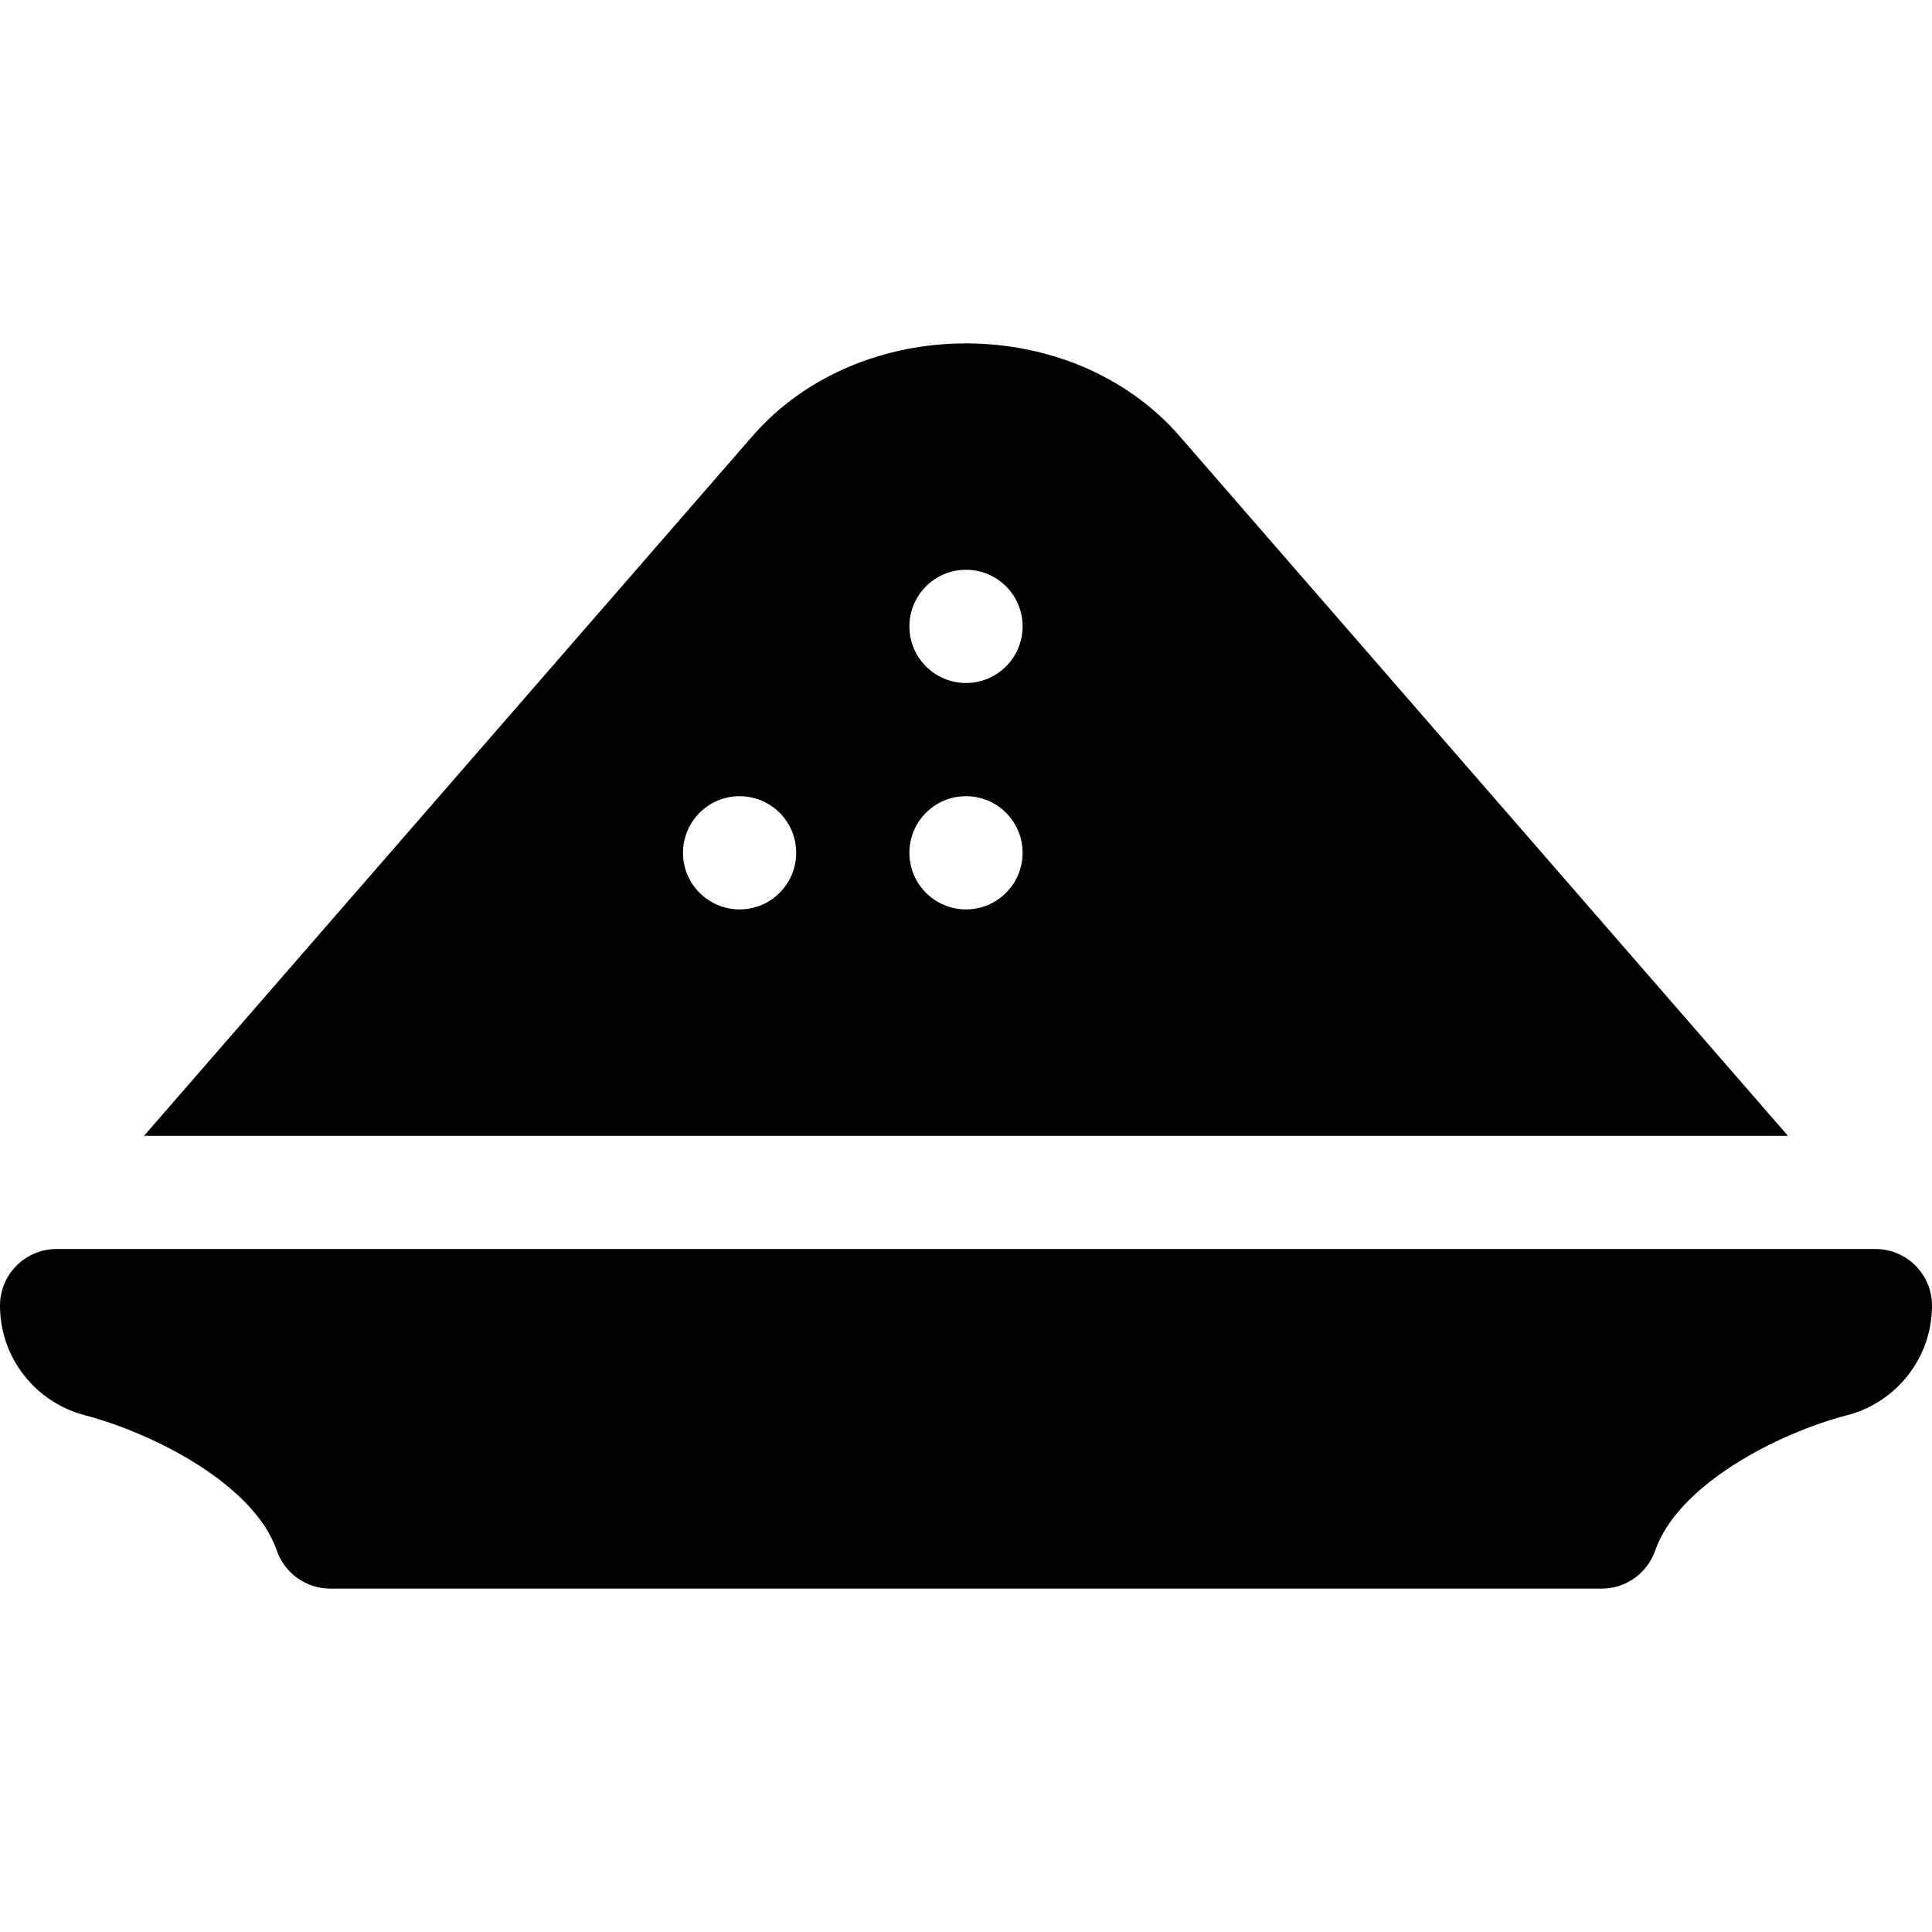 <?xml version="1.0" encoding="UTF-8"?>
<svg xmlns="http://www.w3.org/2000/svg" id="Capa_1" height="512" viewBox="0 0 512 512" width="512">
  <g>
    <path d="m312.602 115.584s0 0 0-.015c-28.535-32.754-84.668-32.769-113.203.015l-161.232 185.416h435.652zm-116.602 125.416c-8.284 0-15-6.716-15-15 0-8.286 6.716-15 15-15s15 6.714 15 15c0 8.284-6.716 15-15 15zm60 0c-8.284 0-15-6.716-15-15 0-8.286 6.716-15 15-15s15 6.714 15 15c0 8.284-6.716 15-15 15zm0-60c-8.284 0-15-6.716-15-15 0-8.286 6.716-15 15-15s15 6.714 15 15c0 8.284-6.716 15-15 15z"></path>
    <path d="m497 331h-482c-8.291 0-15 6.709-15 15 0 13.903 9.503 25.631 22.366 29.017 18.545 4.88 44.951 18.419 50.993 35.905 2.11 6.035 7.793 10.078 14.18 10.078h336.922c6.387 0 12.07-4.043 14.18-10.078 6.046-17.501 32.529-31.121 50.885-35.878 12.918-3.347 22.474-15.102 22.474-29.044 0-8.291-6.709-15-15-15z"></path>
  </g>
</svg>
